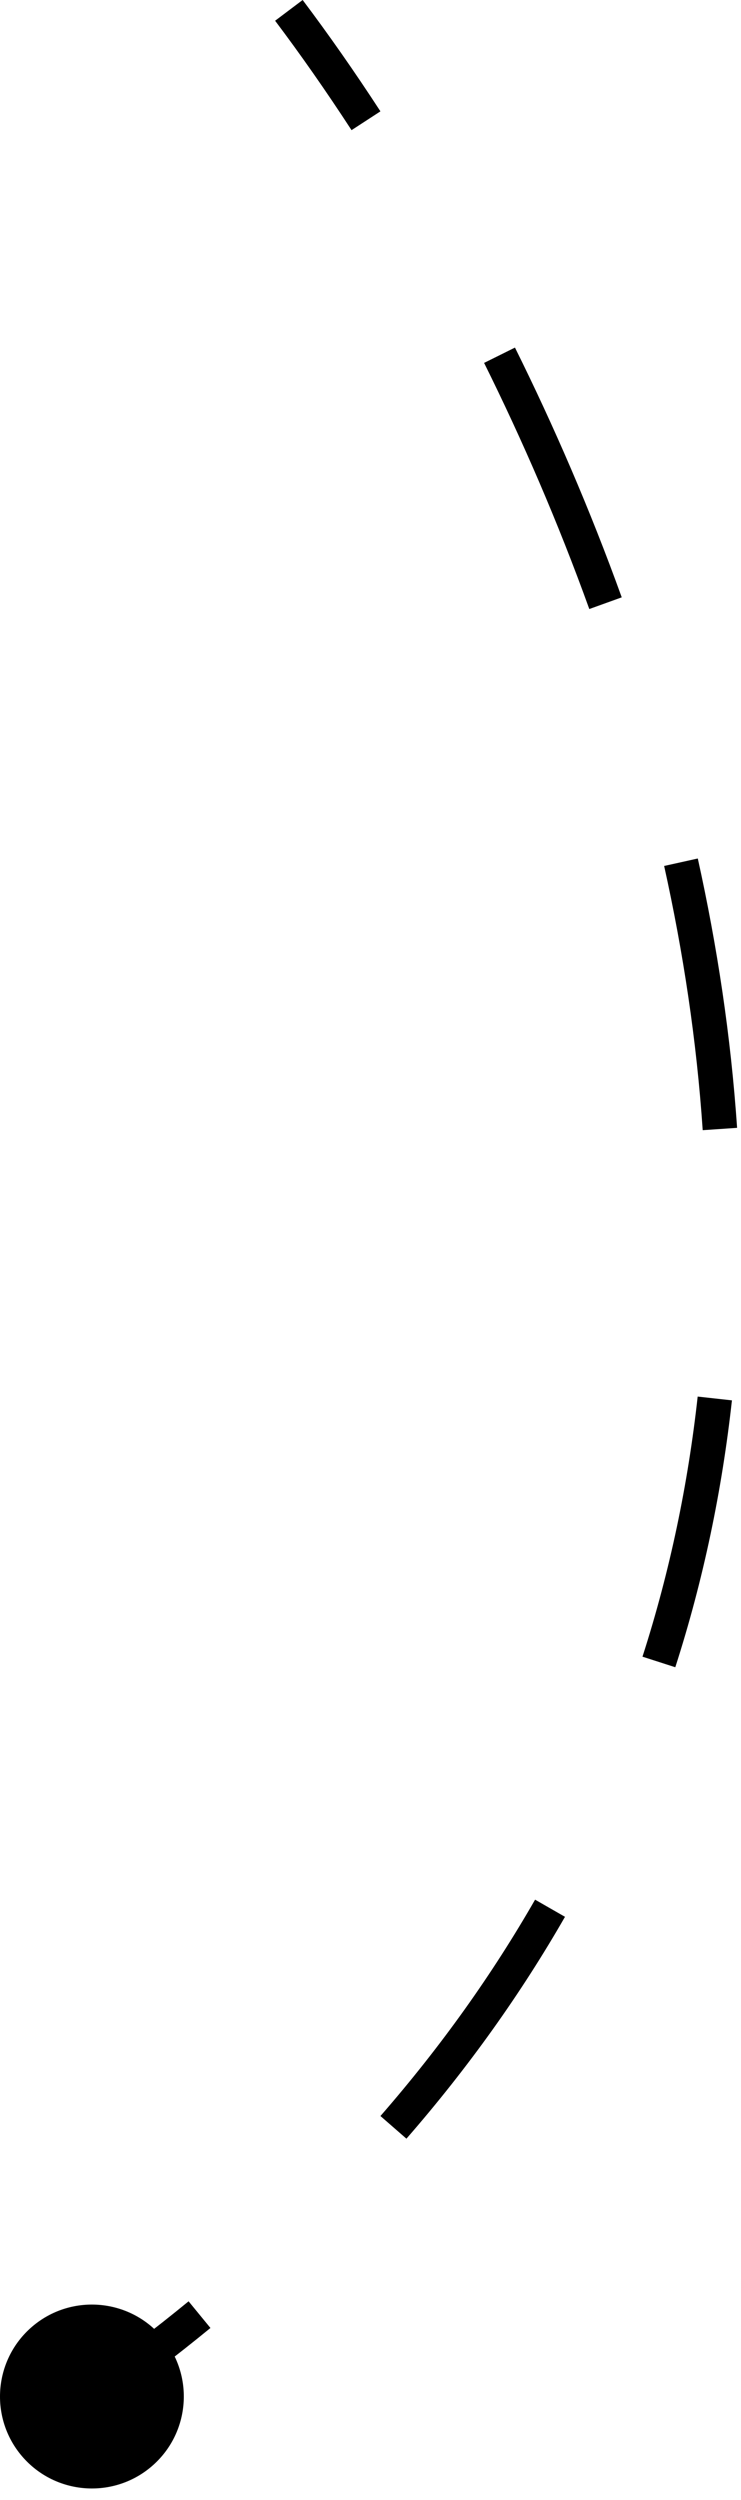<svg xmlns="http://www.w3.org/2000/svg" fill="none" viewBox="0 0 43 145" height="145" width="43">
<path fill="black" d="M1.756 135.038C-0.428 137.014 -0.598 140.387 1.377 142.571C3.353 144.756 6.725 144.926 8.91 142.95C11.095 140.975 11.265 137.602 9.289 135.418C7.314 133.233 3.941 133.063 1.756 135.038ZM16.764 0.601L15.965 1.203C17.423 3.139 18.911 5.262 20.4 7.549L21.238 7.004L22.076 6.458C20.564 4.134 19.049 1.974 17.563 -9.21364e-05L16.764 0.601ZM28.988 20.604L28.092 21.048C30.309 25.513 32.386 30.3 34.197 35.323L35.138 34.984L36.079 34.645C34.239 29.544 32.132 24.688 29.883 20.159L28.988 20.604ZM39.517 50.008L38.54 50.224C39.648 55.223 40.426 60.353 40.778 65.549L41.776 65.481L42.773 65.413C42.414 60.109 41.62 54.879 40.493 49.791L39.517 50.008ZM41.48 81.109L40.486 80.999C39.928 86.047 38.889 91.095 37.283 96.085L38.235 96.391L39.187 96.698C40.837 91.572 41.902 86.392 42.474 81.219L41.48 81.109ZM31.918 110.675L31.051 110.177C28.594 114.459 25.624 118.656 22.077 122.726L22.831 123.383L23.585 124.04C27.216 119.873 30.263 115.569 32.786 111.172L31.918 110.675ZM11.578 134.246L10.944 133.472C8.995 135.07 6.934 136.64 4.756 138.178L5.333 138.994L5.91 139.811C8.126 138.247 10.225 136.648 12.212 135.019L11.578 134.246Z"></path>
</svg>
